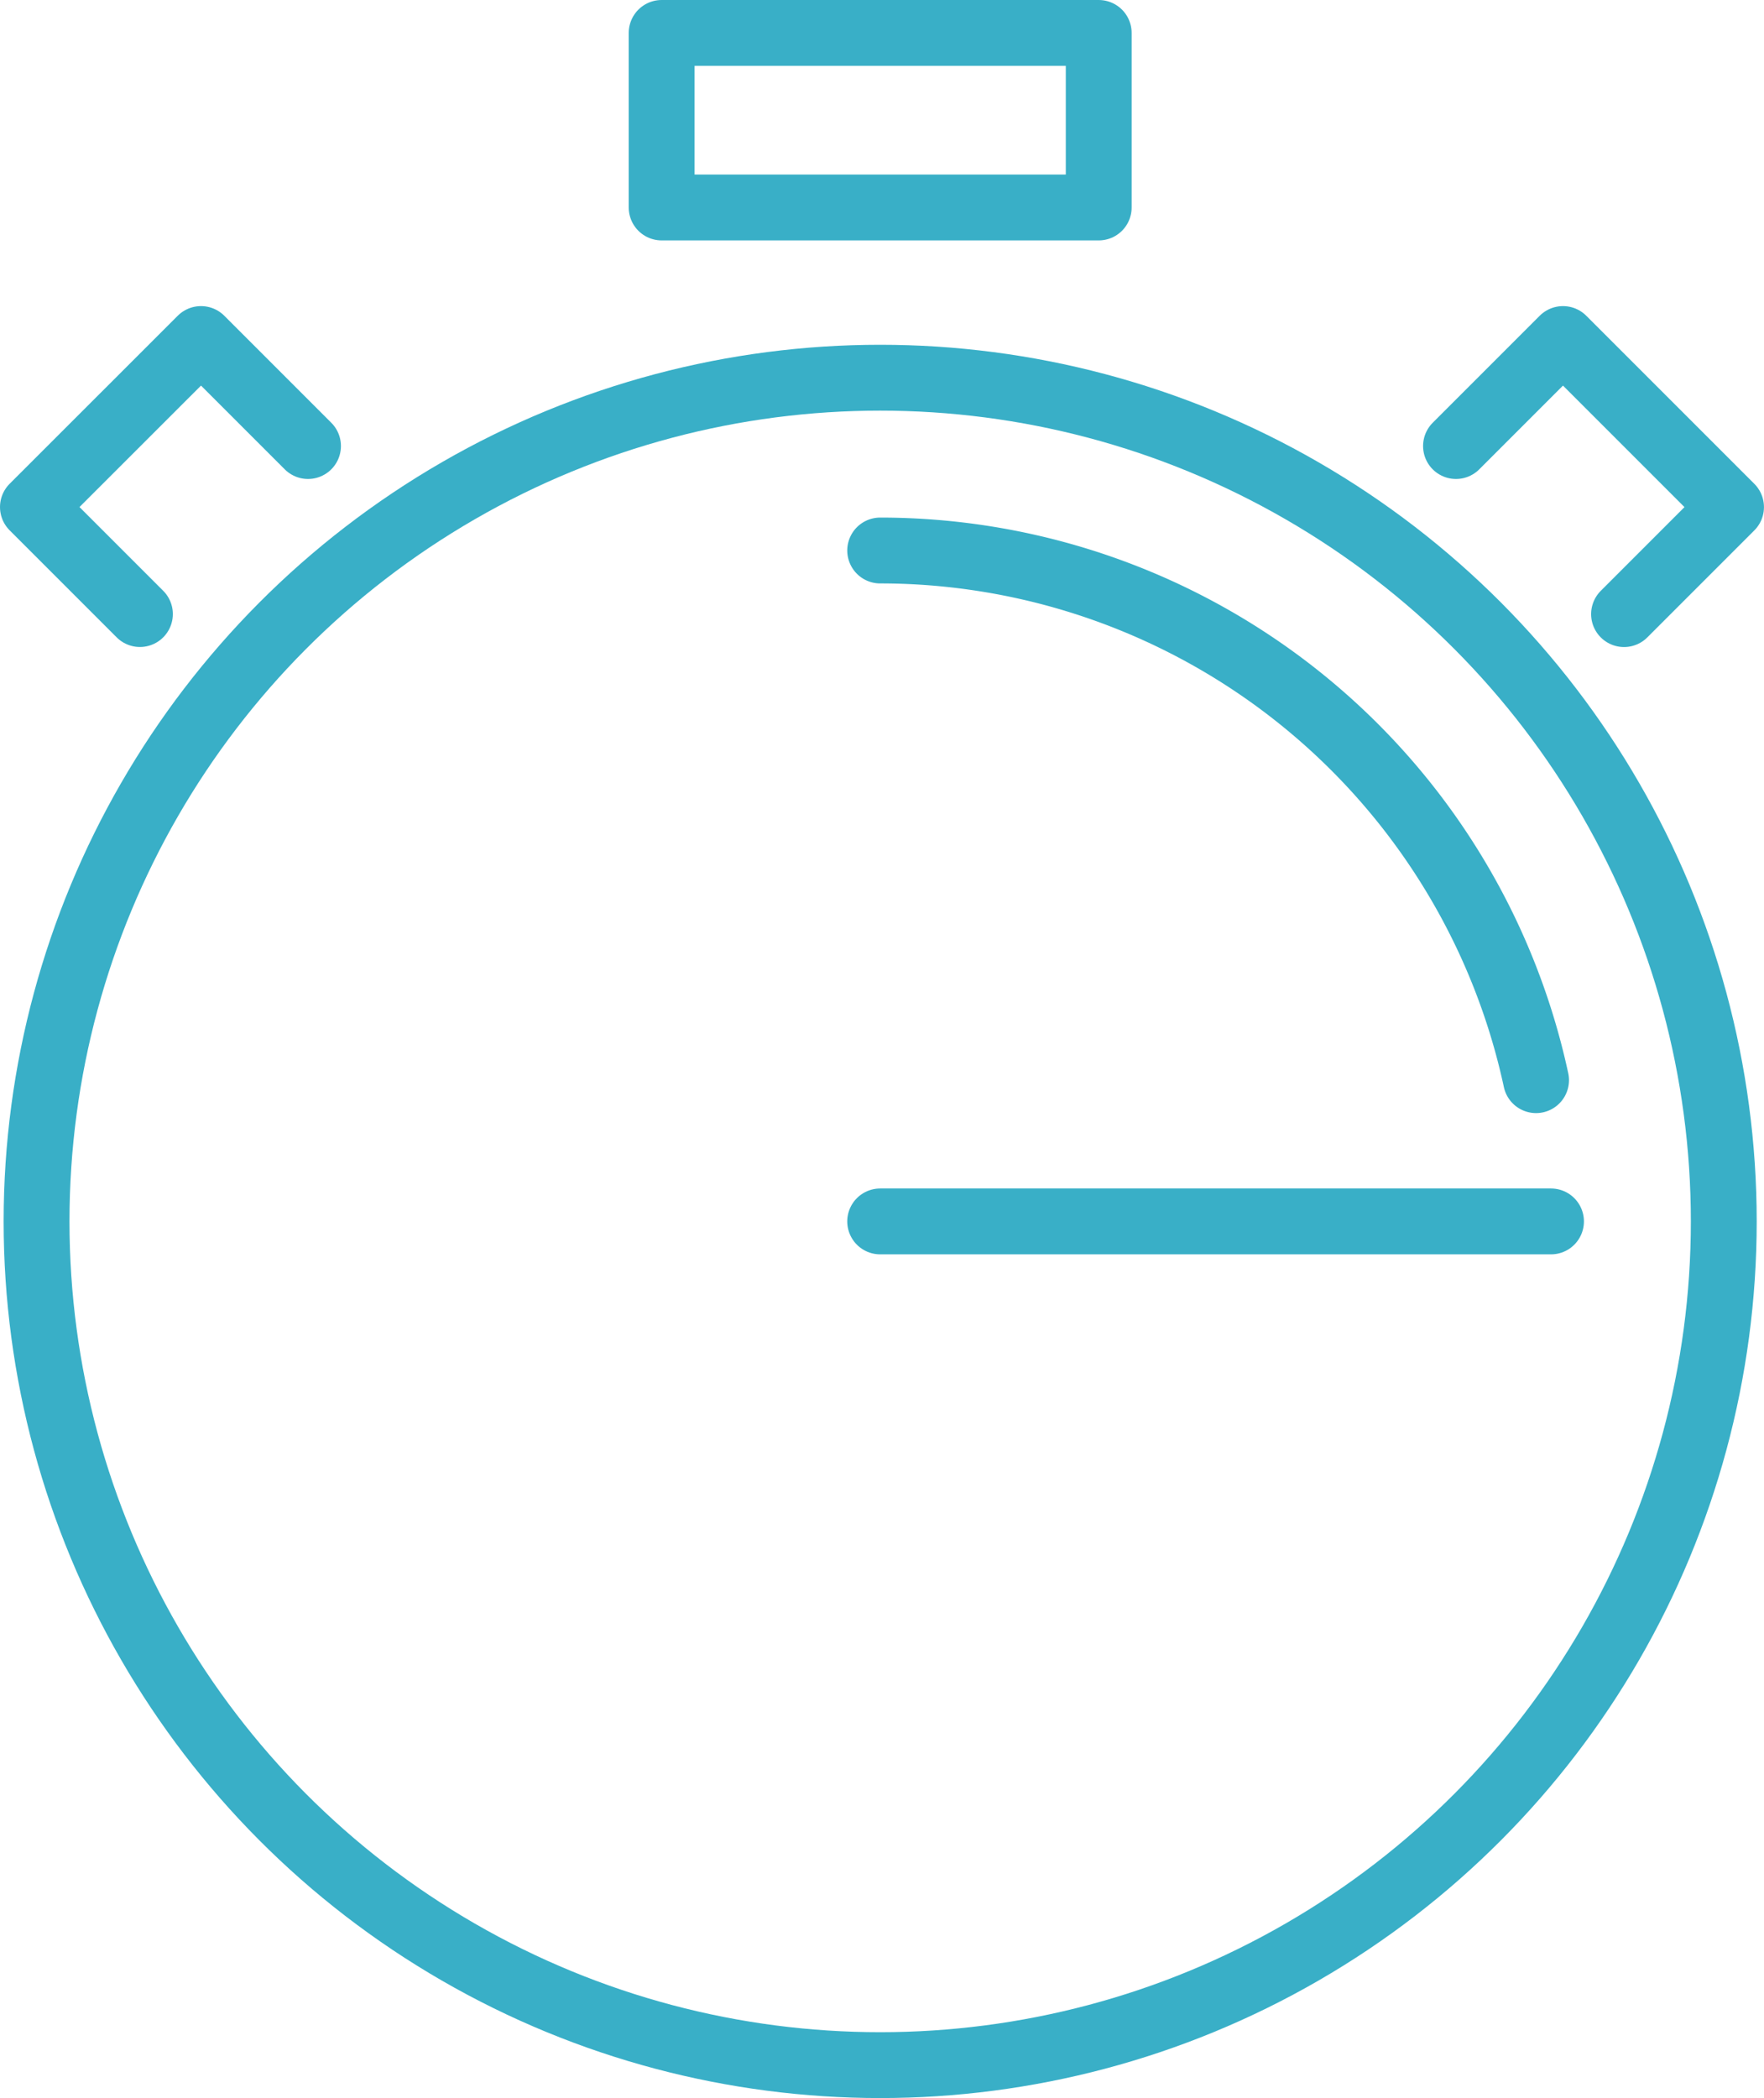 <?xml version="1.0" encoding="UTF-8"?>
<svg xmlns="http://www.w3.org/2000/svg" width="107.16" height="127.439" viewBox="0 0 107.16 127.439">
  <g id="Group_513" data-name="Group 513" transform="translate(-15.294 -4.54)">
    <circle id="Ellipse_31" data-name="Ellipse 31" cx="51.248" cy="51.248" r="51.248" transform="translate(17.515 27.482)" fill="none" stroke="#39AFC7" stroke-linecap="round" stroke-linejoin="round" stroke-width="4"></circle>
    <path id="Path_338" data-name="Path 338" d="M71.883,39.883a40.766,40.766,0,0,1,39.843,32.172" transform="translate(-3.119 -1.905)" fill="none" stroke="#39AFC7" stroke-linecap="round" stroke-linejoin="round" stroke-width="4"></path>
    <path id="Path_339" data-name="Path 339" d="M108.982,32.76l6.5-6.5,10.209,10.209-6.5,6.5" transform="translate(-5.239 -1.127)" fill="none" stroke="#39AFC7" stroke-linecap="round" stroke-linejoin="round" stroke-width="4"></path>
    <path id="Path_340" data-name="Path 340" d="M34.005,32.76l-6.5-6.5L17.294,36.466l6.5,6.5" transform="translate(0 -1.127)" fill="none" stroke="#39AFC7" stroke-linecap="round" stroke-linejoin="round" stroke-width="4"></path>
    <line id="Line_202" data-name="Line 202" x2="40.752" transform="translate(68.763 78.73)" fill="none" stroke="#39AFC7" stroke-linecap="round" stroke-linejoin="round" stroke-width="4"></line>
    <rect id="Rectangle_784" data-name="Rectangle 784" width="26.551" height="10.603" transform="translate(55.488 6.54)" fill="none" stroke="#39AFC7" stroke-linecap="round" stroke-linejoin="round" stroke-width="4"></rect>
  </g>
</svg>
